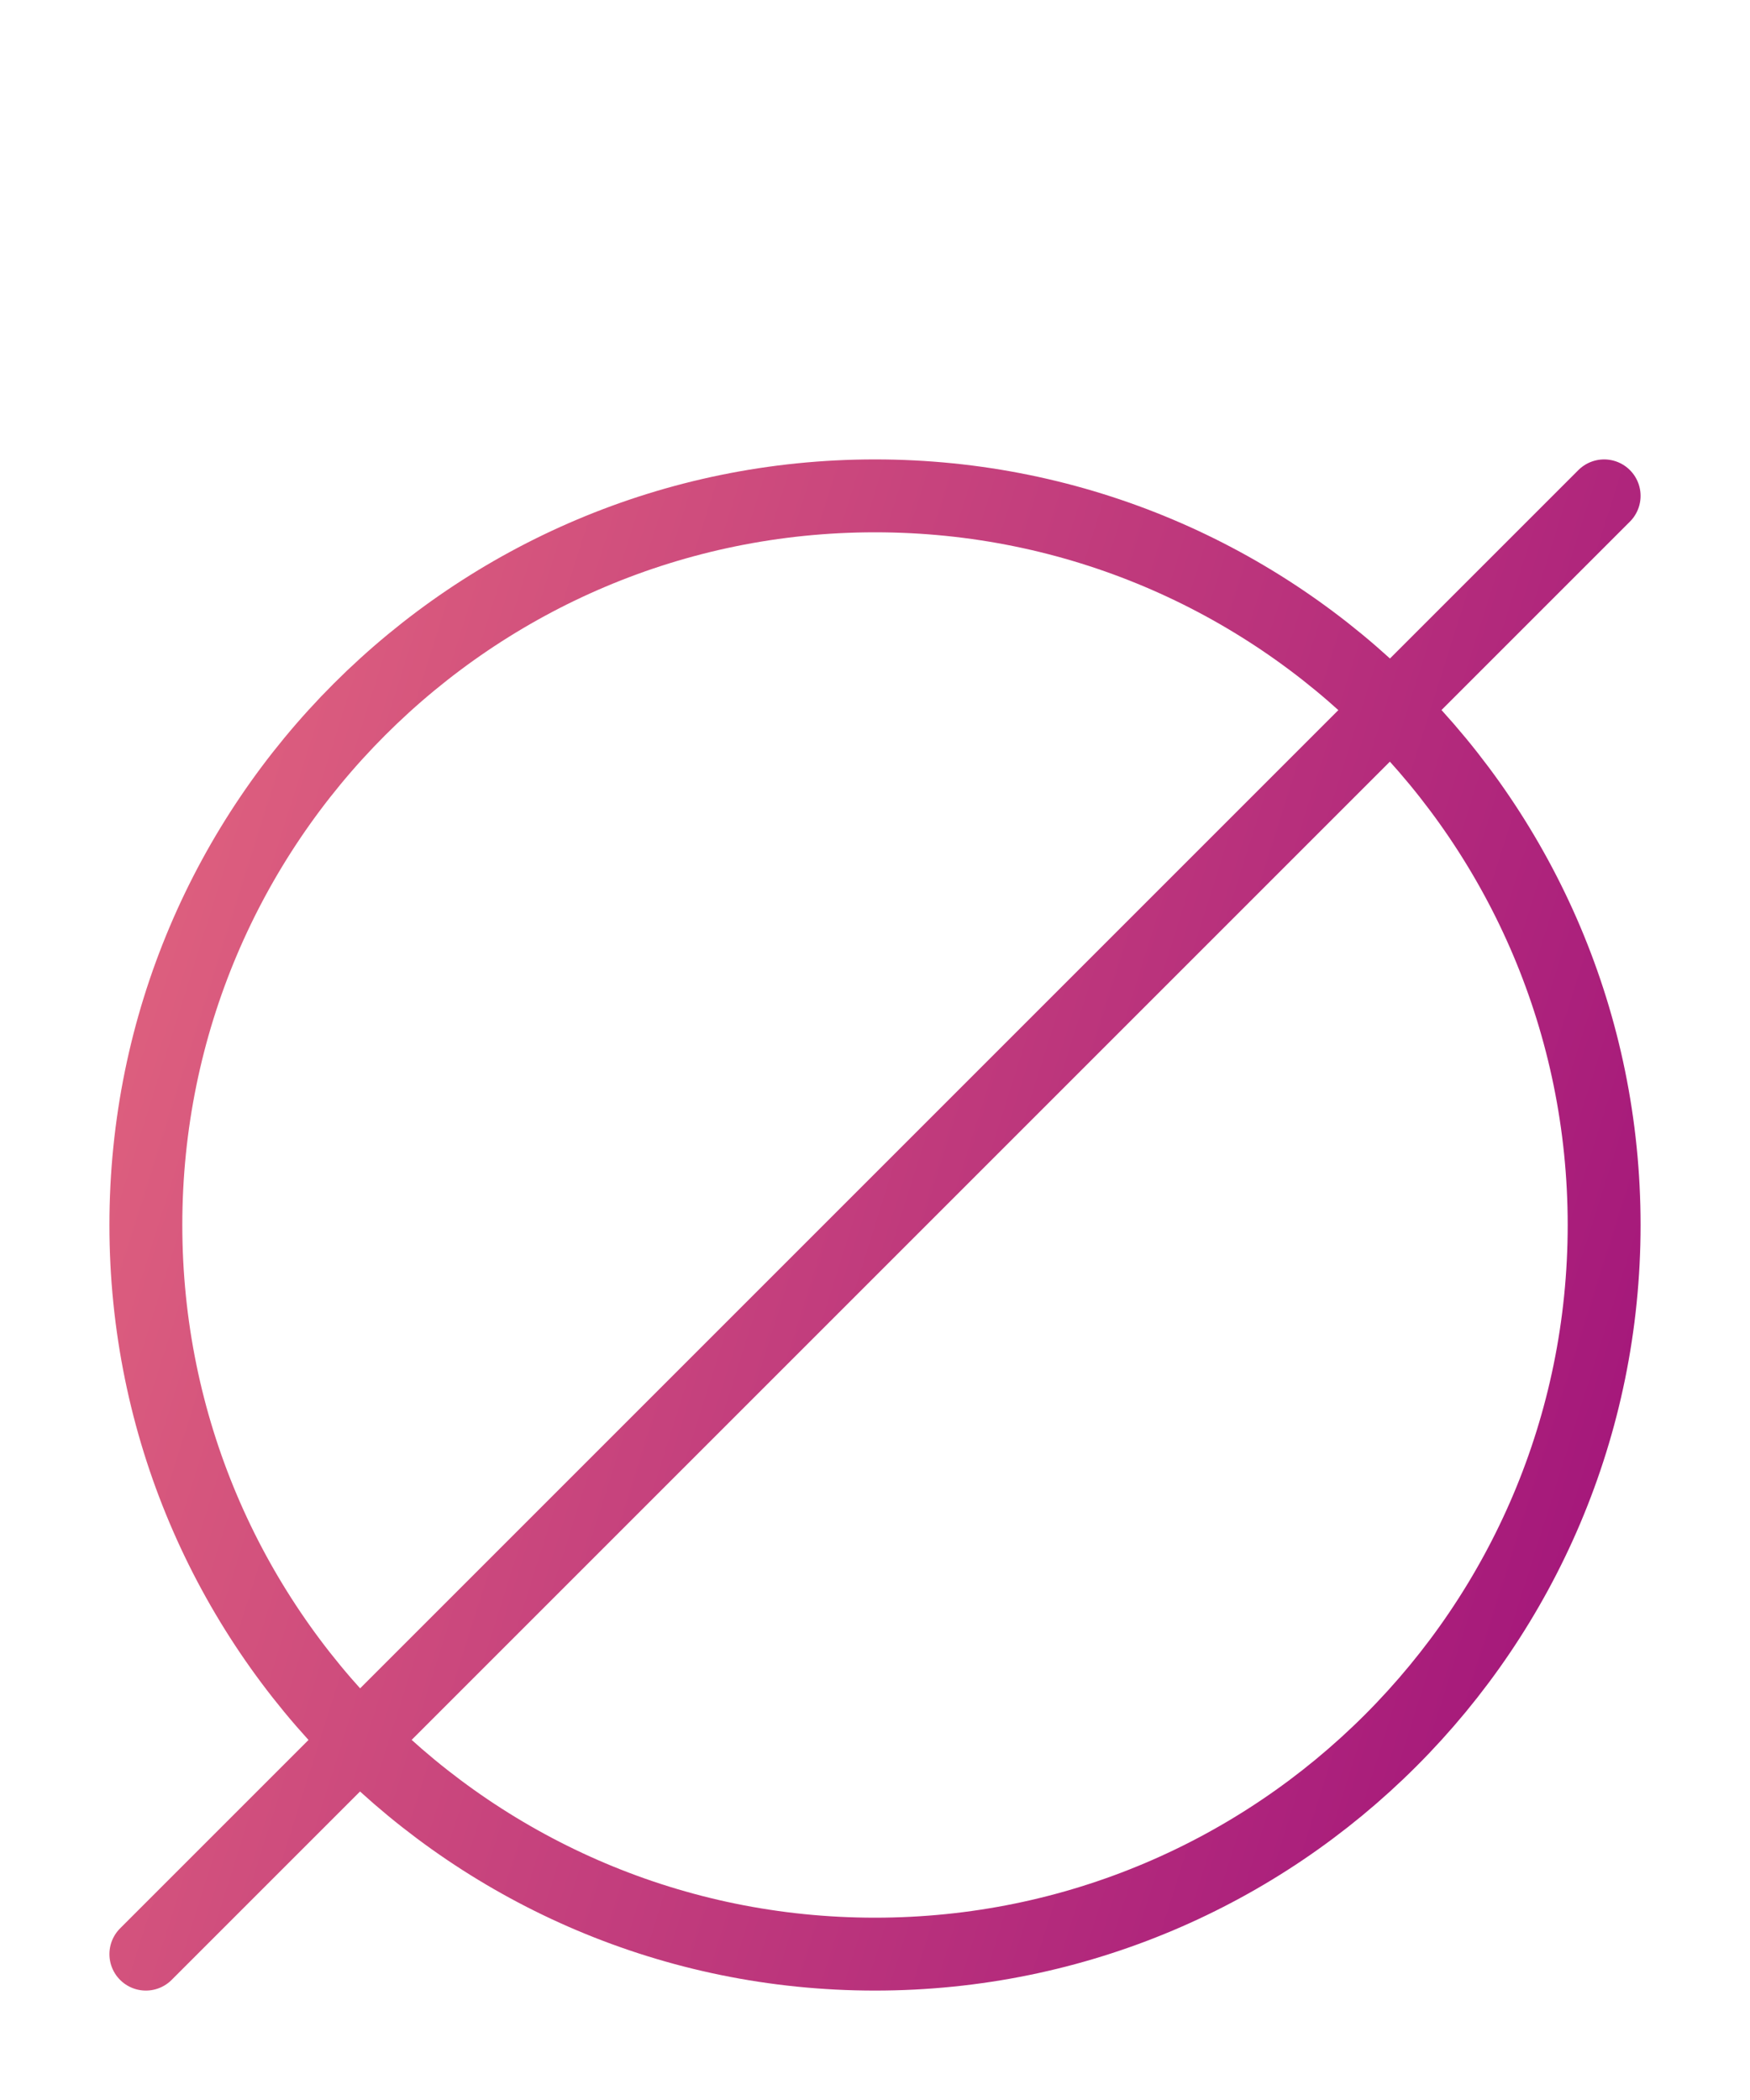 <svg width="20" height="24" viewBox="0 0 20 24" fill="none" xmlns="http://www.w3.org/2000/svg">
<path d="M18.333 5.667L1.667 22.333M18.333 14C18.333 18.602 14.602 22.333 10 22.333C5.398 22.333 1.667 18.602 1.667 14C1.667 9.398 5.398 5.667 10 5.667C14.602 5.667 18.333 9.398 18.333 14Z" stroke="url(#paint0_linear_1_10954)" stroke-width="0.833" stroke-linecap="round" stroke-linejoin="round"/>
<defs>
<linearGradient id="paint0_linear_1_10954" x1="1.667" y1="5.667" x2="21.606" y2="11.953" gradientUnits="userSpaceOnUse">
<stop stop-color="#E2657E"/>
<stop offset="1" stop-color="#A0127B"/>
</linearGradient>
</defs>
</svg>
